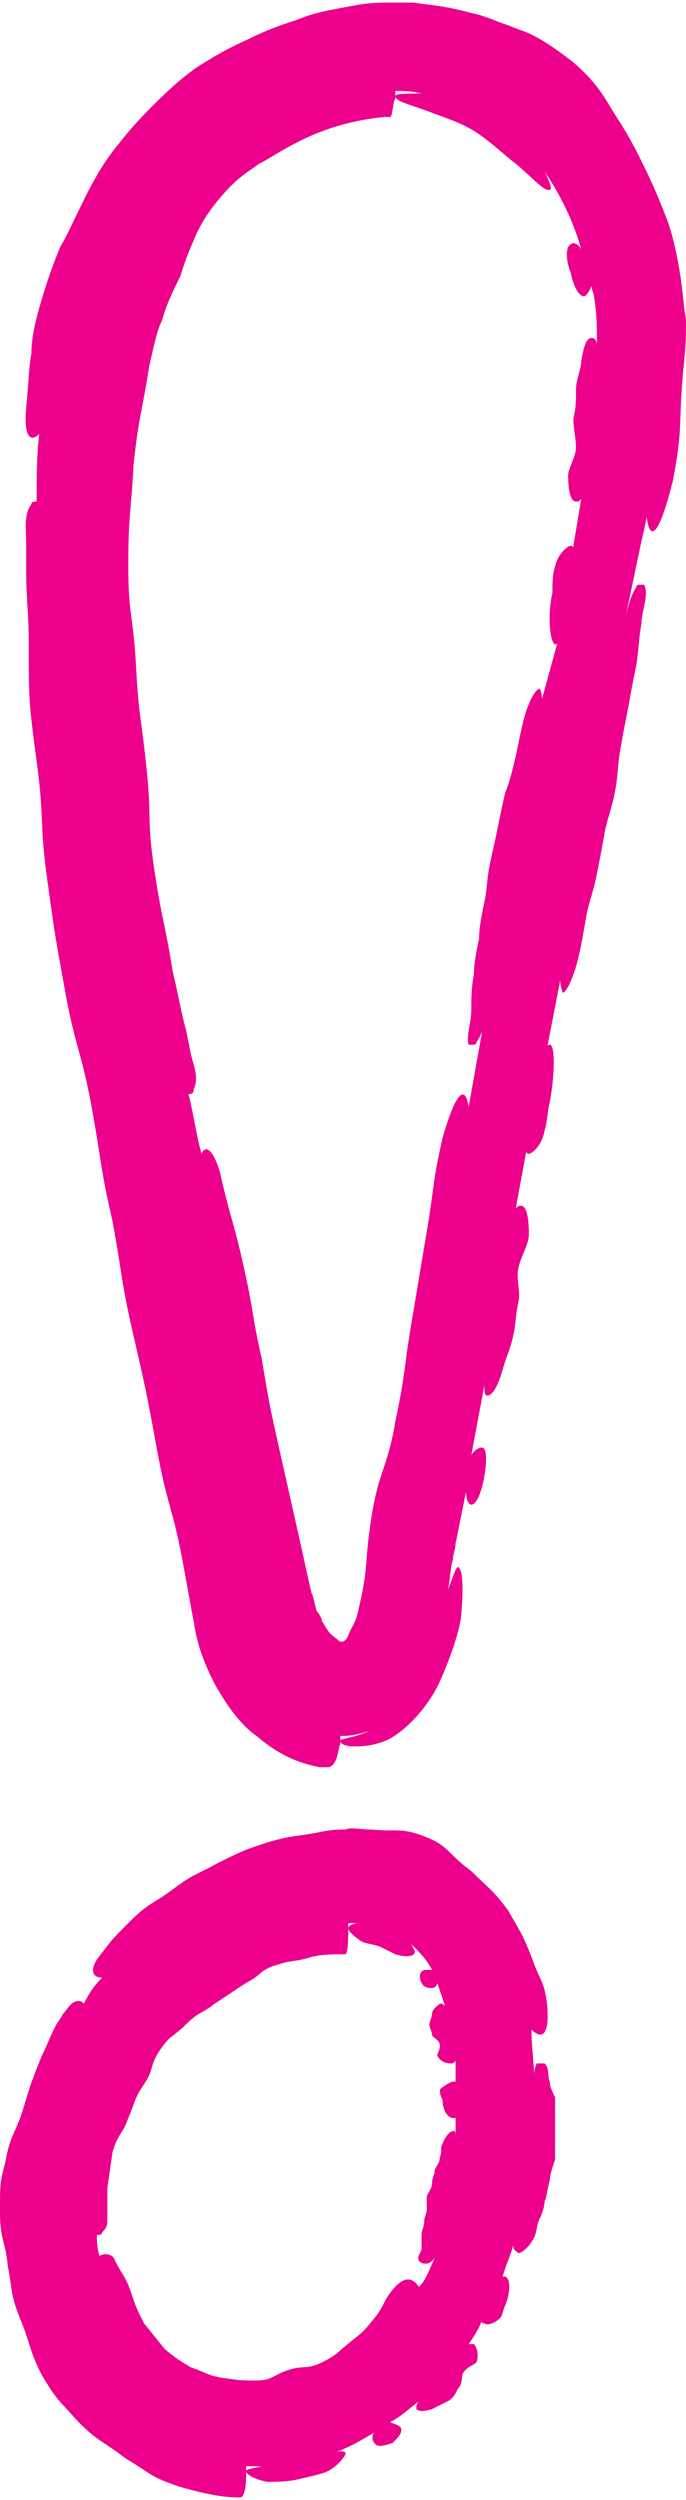 <?xml version="1.0" encoding="UTF-8"?> <svg xmlns="http://www.w3.org/2000/svg" width="14" height="51" viewBox="0 0 14 51" fill="none"><g clip-path="url(#clip0_289_137)"><path d="M11.221 42.465C11.168 42.358 11.221 42.2 11.114 42.093H11.008C11.008 42.093 11.008 42.093 10.954 42.093C10.901 42.2 10.901 42.306 10.901 42.358C10.901 42.093 10.847 41.775 10.847 41.404C11.008 41.563 11.221 41.616 11.168 40.927C11.114 40.397 11.008 40.397 10.847 39.92C10.634 39.39 10.634 39.443 10.366 38.966C10.046 38.541 9.992 38.541 9.618 38.17C9.405 38.011 9.298 37.905 9.191 37.799C9.084 37.693 8.977 37.587 8.71 37.481C8.176 37.269 8.122 37.375 7.588 37.322C7.321 37.322 7.16 37.269 7.053 37.322C6.893 37.322 6.786 37.322 6.519 37.375C5.985 37.481 5.985 37.428 5.45 37.587C4.969 37.746 4.969 37.746 4.435 38.011C3.954 38.276 3.954 38.223 3.527 38.541C3.099 38.86 3.046 38.807 2.672 39.178C2.298 39.549 2.298 39.549 1.977 39.973C1.817 40.238 1.924 40.344 2.084 40.344C1.924 40.503 1.817 40.662 1.71 40.874C1.656 40.821 1.656 40.821 1.603 40.821C1.443 40.821 1.389 40.98 1.282 41.086C1.229 41.192 1.176 41.245 1.122 41.351C1.015 41.563 0.962 41.722 0.855 41.934C0.641 42.465 0.641 42.465 0.481 42.995C0.321 43.525 0.214 43.525 0.107 44.108C0 44.532 0 44.532 0 45.115C0 45.698 0.107 45.698 0.16 46.229C0.267 46.812 0.214 46.812 0.427 47.342C0.641 47.872 0.588 47.925 0.855 48.455C1.176 48.985 1.176 48.932 1.603 49.41C2.031 49.834 2.084 49.781 2.565 50.152C3.099 50.47 3.046 50.523 3.687 50.735C4.061 50.841 4.489 50.947 4.863 50.947H4.916C5.023 50.894 5.023 50.576 5.023 50.47C5.023 50.417 5.023 50.364 5.023 50.311C5.13 50.311 5.237 50.311 5.344 50.311C5.13 50.364 5.023 50.364 5.023 50.417C5.023 50.47 5.183 50.576 5.45 50.629C5.611 50.629 5.878 50.629 6.092 50.576C6.305 50.523 6.573 50.47 6.679 50.417C6.893 50.311 7.053 50.099 7.053 50.046C7.053 49.993 6.893 49.993 6.786 50.046C7.107 49.94 7.374 49.781 7.641 49.621C7.588 49.675 7.588 49.781 7.641 49.834C7.695 49.94 7.855 49.887 8.015 49.834C8.122 49.728 8.229 49.621 8.176 49.516C8.122 49.462 8.069 49.462 7.962 49.41C8.176 49.303 8.336 49.144 8.55 48.985C8.496 49.038 8.496 49.091 8.496 49.144C8.55 49.197 8.656 49.197 8.817 49.144C8.924 49.091 9.031 49.038 9.137 48.985C9.244 48.932 9.298 48.826 9.351 48.72C9.458 48.614 9.405 48.455 9.458 48.402C9.511 48.296 9.672 48.243 9.725 48.19C9.779 48.031 9.725 47.872 9.672 47.819C9.672 47.819 9.618 47.819 9.565 47.819C9.672 47.66 9.779 47.501 9.832 47.342C9.832 47.395 9.832 47.395 9.886 47.395C9.939 47.448 10.099 47.395 10.206 47.289C10.259 47.236 10.259 47.13 10.313 47.024C10.42 46.759 10.42 46.494 10.313 46.441H10.259C10.313 46.229 10.42 46.017 10.473 45.804C10.473 45.91 10.527 45.91 10.58 45.964C10.634 45.964 10.794 45.858 10.901 45.645C10.954 45.539 10.954 45.38 11.008 45.274C11.061 45.168 11.114 45.009 11.114 44.903C11.168 44.797 11.168 44.638 11.221 44.479C11.221 44.373 11.275 44.214 11.328 44.055C11.328 43.896 11.328 43.79 11.328 43.631C11.328 43.472 11.328 43.366 11.328 43.207C11.328 43.048 11.328 42.942 11.328 42.783C11.275 42.677 11.221 42.571 11.221 42.465ZM8.015 46.706C7.802 46.971 7.855 47.024 7.641 47.289C7.427 47.554 7.427 47.554 7.16 47.766C6.893 47.978 6.893 48.031 6.573 48.19C6.252 48.349 6.198 48.243 5.878 48.349C5.557 48.455 5.557 48.561 5.237 48.561C4.916 48.561 4.916 48.561 4.542 48.508C4.221 48.455 4.221 48.402 3.901 48.296C3.634 48.137 3.634 48.137 3.366 47.925C3.153 47.66 3.153 47.66 2.939 47.395C2.779 47.077 2.779 47.077 2.672 46.759C2.565 46.441 2.511 46.441 2.351 46.123C2.298 45.964 2.137 45.964 2.031 46.017C1.977 45.858 1.977 45.698 1.977 45.592C2.031 45.592 2.084 45.592 2.084 45.539C2.191 45.433 2.191 45.38 2.191 45.274C2.191 45.221 2.191 45.115 2.191 45.062C2.191 44.903 2.191 44.797 2.191 44.638C2.244 44.267 2.244 44.267 2.298 43.896C2.405 43.525 2.511 43.525 2.618 43.207C2.779 42.836 2.725 42.836 2.939 42.518C3.153 42.2 3.046 42.147 3.26 41.828C3.473 41.51 3.527 41.563 3.794 41.298C4.061 41.033 4.114 41.086 4.382 40.874C4.702 40.662 4.702 40.662 5.023 40.45C5.344 40.291 5.29 40.185 5.664 40.079C5.985 39.973 6.038 40.026 6.359 39.92C6.573 39.867 6.786 39.867 7 39.867C7 39.867 7 39.867 7.053 39.867C7.107 39.814 7.107 39.496 7.107 39.39C7.107 39.337 7.107 39.284 7.107 39.231C7.16 39.231 7.267 39.231 7.321 39.231C7.214 39.231 7.107 39.284 7.107 39.337C7.107 39.39 7.214 39.496 7.374 39.602C7.481 39.655 7.588 39.655 7.748 39.708C7.855 39.761 7.962 39.814 8.069 39.867C8.229 39.92 8.389 39.92 8.443 39.867C8.496 39.814 8.443 39.761 8.389 39.655C8.55 39.814 8.71 39.973 8.817 40.185C8.763 40.185 8.656 40.185 8.656 40.185C8.55 40.238 8.55 40.344 8.603 40.45C8.656 40.556 8.763 40.556 8.817 40.556C8.87 40.556 8.924 40.503 8.924 40.45C8.977 40.609 9.031 40.768 9.084 40.927C9.031 40.874 9.031 40.874 8.977 40.874C8.924 40.927 8.817 40.98 8.817 41.086C8.817 41.139 8.763 41.245 8.763 41.298C8.763 41.351 8.817 41.457 8.817 41.51C8.817 41.563 8.977 41.616 8.977 41.722C8.977 41.828 8.924 41.881 8.924 41.934C8.977 42.04 9.084 42.093 9.191 42.093C9.244 42.093 9.244 42.093 9.298 42.04C9.298 42.2 9.298 42.306 9.298 42.465H9.244C9.191 42.465 9.031 42.571 8.977 42.624C8.977 42.677 8.977 42.73 9.031 42.836C9.031 43.048 9.137 43.207 9.244 43.207H9.298C9.298 43.366 9.298 43.525 9.298 43.684C9.298 43.472 9.298 43.472 9.244 43.472C9.191 43.472 9.084 43.578 9.031 43.737C8.977 43.79 9.031 43.896 8.977 44.002C8.977 44.108 8.924 44.161 8.87 44.267C8.87 44.373 8.817 44.426 8.817 44.532C8.817 44.638 8.763 44.691 8.71 44.797C8.71 44.903 8.71 45.009 8.71 45.062C8.71 45.168 8.656 45.221 8.656 45.327C8.656 45.433 8.603 45.486 8.603 45.592C8.603 45.698 8.603 45.804 8.603 45.858C8.603 45.964 8.496 46.017 8.55 46.123C8.55 46.123 8.603 46.176 8.656 46.176C8.656 46.176 8.656 46.176 8.71 46.176C8.763 46.176 8.817 46.123 8.87 46.069C8.763 46.282 8.71 46.494 8.55 46.653C8.443 46.494 8.282 46.388 8.015 46.706Z" fill="#EC008C"></path><path d="M14 6.521C13.946 6.256 13.946 5.938 13.839 5.354C13.732 4.771 13.626 4.506 13.519 4.241C13.412 3.976 13.305 3.711 13.038 3.181C12.771 2.651 12.61 2.439 12.45 2.174C12.29 1.908 12.129 1.643 11.702 1.272C11.221 0.901 10.954 0.742 10.687 0.636C10.526 0.583 10.419 0.53 10.259 0.477C10.099 0.424 9.885 0.318 9.618 0.265C9.03 0.106 8.763 0.106 8.442 0.053C8.282 0.053 8.122 0.053 7.961 0.053C7.801 0.053 7.534 0.053 7.267 0.106C6.679 0.212 6.412 0.265 6.145 0.371C5.877 0.477 5.61 0.53 5.076 0.795C4.488 1.06 4.274 1.219 4.007 1.378C3.793 1.537 3.58 1.696 3.152 2.121C2.725 2.545 2.564 2.757 2.351 3.022C2.19 3.234 2.03 3.446 1.763 3.976C1.496 4.506 1.389 4.771 1.229 5.036C1.122 5.301 1.015 5.566 0.855 6.097C0.694 6.627 0.641 6.945 0.641 7.21C0.587 7.475 0.587 7.793 0.534 8.323C0.48 8.959 0.641 9.012 0.801 8.853C0.748 9.278 0.748 9.755 0.748 10.232C0.694 10.232 0.641 10.232 0.641 10.285C0.48 10.497 0.534 10.815 0.534 11.08C0.534 11.292 0.534 11.504 0.534 11.716C0.534 12.14 0.587 12.617 0.587 13.041C0.587 14.314 0.587 14.314 0.748 15.533C0.908 16.7 0.801 16.753 0.961 17.919C1.122 19.085 1.122 19.085 1.335 20.252C1.549 21.418 1.656 21.418 1.87 22.584C2.084 23.75 2.03 23.75 2.297 24.917C2.511 26.083 2.458 26.083 2.725 27.249C2.992 28.416 2.992 28.416 3.206 29.582C3.419 30.748 3.526 30.748 3.74 31.915C3.847 32.498 3.9 32.816 3.954 33.081C4.007 33.399 4.061 33.717 4.381 34.353C4.595 34.724 4.862 35.149 5.236 35.414C5.61 35.732 5.984 35.944 6.519 36.05C6.572 36.05 6.626 36.05 6.679 36.05C6.893 36.05 6.893 35.679 6.946 35.573C6.946 35.52 6.946 35.467 6.946 35.414C7.213 35.414 7.374 35.361 7.534 35.308C7.213 35.467 6.893 35.467 6.946 35.52C6.946 35.573 7.053 35.626 7.213 35.626C7.374 35.626 7.641 35.626 7.961 35.467C8.335 35.255 8.763 34.778 8.977 34.3C9.19 33.823 9.351 33.346 9.404 33.028C9.458 32.498 9.458 32.021 9.351 31.968C9.297 31.968 9.244 32.18 9.137 32.445C9.19 32.233 9.19 31.968 9.244 31.809C9.244 31.703 9.297 31.597 9.297 31.491L9.511 30.43C9.511 30.589 9.564 30.695 9.618 30.695C9.725 30.695 9.832 30.43 9.885 30.112C9.938 29.794 9.938 29.529 9.832 29.529C9.778 29.529 9.671 29.582 9.618 29.688L9.885 28.257C9.885 28.363 9.885 28.469 9.938 28.469C10.045 28.469 10.152 28.31 10.259 27.939C10.312 27.727 10.419 27.515 10.473 27.249C10.526 27.037 10.526 26.772 10.58 26.56C10.633 26.348 10.526 26.083 10.58 25.871C10.633 25.606 10.793 25.394 10.793 25.182C10.793 24.811 10.74 24.599 10.633 24.599C10.58 24.599 10.58 24.599 10.526 24.652L10.74 23.485C10.74 23.538 10.793 23.538 10.793 23.538C10.847 23.538 11.061 23.379 11.114 23.061C11.168 22.902 11.168 22.69 11.221 22.478C11.328 21.895 11.328 21.312 11.221 21.312C11.221 21.312 11.168 21.312 11.168 21.365L11.435 19.986C11.435 20.145 11.488 20.252 11.488 20.252C11.542 20.252 11.702 19.986 11.809 19.509C11.862 19.297 11.916 18.979 11.969 18.661C12.023 18.396 12.129 18.131 12.183 17.813C12.236 17.548 12.29 17.283 12.343 16.965C12.396 16.7 12.503 16.434 12.557 16.116C12.61 15.851 12.61 15.533 12.664 15.268C12.717 14.95 12.771 14.685 12.824 14.42C12.877 14.102 12.931 13.837 12.984 13.572C13.038 13.254 13.038 12.989 13.091 12.723C13.091 12.458 13.252 12.14 13.145 11.928H13.038C13.038 11.928 12.984 11.928 12.984 11.981C12.877 12.14 12.824 12.352 12.771 12.564L13.038 11.292C13.091 11.027 13.145 10.815 13.198 10.55C13.252 10.974 13.412 11.08 13.732 9.808C13.946 8.694 13.839 8.694 13.946 7.528C14 7.051 14 6.786 14 6.521ZM11.061 14.261C11.061 14.102 11.007 14.049 11.007 14.049C10.954 14.049 10.793 14.261 10.687 14.685C10.633 14.897 10.58 15.162 10.526 15.427C10.473 15.639 10.419 15.904 10.312 16.169C10.259 16.381 10.206 16.646 10.152 16.912C10.099 17.177 10.045 17.389 9.992 17.654C9.938 17.919 9.938 18.184 9.885 18.396C9.832 18.661 9.778 18.926 9.778 19.138C9.725 19.403 9.671 19.668 9.671 19.88C9.618 20.145 9.618 20.411 9.618 20.623C9.618 20.835 9.511 21.153 9.564 21.312H9.671C9.671 21.312 9.725 21.312 9.725 21.259C9.832 21.1 9.885 20.941 9.885 20.782L9.564 22.584C9.511 22.213 9.351 22.107 9.03 23.22C8.816 24.175 8.87 24.175 8.709 25.129C8.549 26.083 8.549 26.083 8.389 27.037C8.229 27.992 8.282 27.992 8.068 28.999C7.908 29.953 7.748 29.953 7.587 30.907C7.427 31.915 7.534 31.915 7.32 32.816C7.267 33.081 7.213 33.134 7.16 33.24C7.106 33.346 7.106 33.399 7.053 33.452C7 33.505 6.946 33.505 6.893 33.452C6.839 33.399 6.732 33.346 6.679 33.24C6.626 33.187 6.626 33.134 6.572 33.081C6.572 33.028 6.519 32.922 6.465 32.869C6.412 32.71 6.412 32.604 6.358 32.498C6.305 32.286 6.251 32.021 6.145 31.544C5.931 30.589 5.931 30.589 5.717 29.635C5.503 28.681 5.503 28.681 5.343 27.727C5.129 26.772 5.183 26.772 4.969 25.818C4.755 24.864 4.702 24.864 4.488 23.91C4.328 23.379 4.168 23.379 4.114 23.538C4.007 23.167 3.954 22.743 3.847 22.319C3.9 22.319 3.954 22.319 3.954 22.213C4.061 22.001 3.954 21.736 3.9 21.524L3.793 20.994C3.687 20.623 3.633 20.252 3.526 19.827C3.366 18.82 3.313 18.82 3.152 17.76C2.992 16.7 3.099 16.7 2.992 15.692C2.885 14.632 2.832 14.632 2.778 13.625C2.725 12.564 2.618 12.564 2.618 11.557C2.618 10.497 2.671 10.497 2.725 9.49C2.832 8.482 2.885 8.482 3.045 7.475C3.152 6.998 3.206 6.733 3.313 6.521C3.366 6.309 3.473 6.044 3.687 5.62C3.793 5.248 3.9 5.036 4.007 4.771C4.114 4.559 4.221 4.347 4.542 3.976C4.862 3.605 5.076 3.499 5.29 3.34C5.503 3.234 5.717 3.075 6.145 2.863C6.679 2.598 7.267 2.439 7.855 2.386C7.908 2.386 7.908 2.386 7.961 2.386C8.015 2.386 8.015 2.068 8.068 2.015C8.068 1.962 8.068 1.908 8.068 1.855C8.229 1.855 8.389 1.855 8.603 1.908C8.282 1.908 8.068 1.908 8.068 1.962C8.068 2.068 8.335 2.121 8.763 2.28C9.03 2.386 9.404 2.492 9.725 2.704C10.045 2.916 10.312 3.181 10.526 3.34C10.847 3.605 11.114 3.923 11.221 3.87C11.274 3.87 11.221 3.711 11.114 3.499C11.435 3.976 11.702 4.506 11.862 5.089C11.809 4.983 11.702 4.93 11.648 4.983C11.542 5.036 11.542 5.301 11.648 5.566C11.702 5.832 11.809 6.044 11.916 6.044C11.969 6.044 12.023 5.938 12.076 5.832C12.076 5.938 12.129 5.991 12.129 6.097C12.183 6.415 12.183 6.733 12.183 7.051C12.183 6.945 12.129 6.892 12.076 6.892C11.969 6.892 11.916 7.051 11.862 7.369C11.862 7.528 11.755 7.74 11.755 7.952C11.755 8.164 11.755 8.323 11.702 8.535C11.702 8.747 11.755 8.959 11.755 9.118C11.755 9.331 11.595 9.543 11.595 9.702C11.595 10.02 11.648 10.232 11.755 10.232C11.809 10.232 11.809 10.232 11.862 10.179C11.809 10.497 11.755 10.815 11.702 11.133V11.186C11.702 11.133 11.648 11.133 11.648 11.133C11.595 11.133 11.381 11.292 11.328 11.557C11.274 11.716 11.274 11.928 11.274 12.087C11.168 12.564 11.221 13.095 11.328 13.148C11.328 13.148 11.381 13.148 11.381 13.095L11.061 14.261Z" fill="#EC008C"></path></g><defs><clipPath id="clip0_289_137"><rect width="14" height="51" fill="white"></rect></clipPath></defs></svg> 